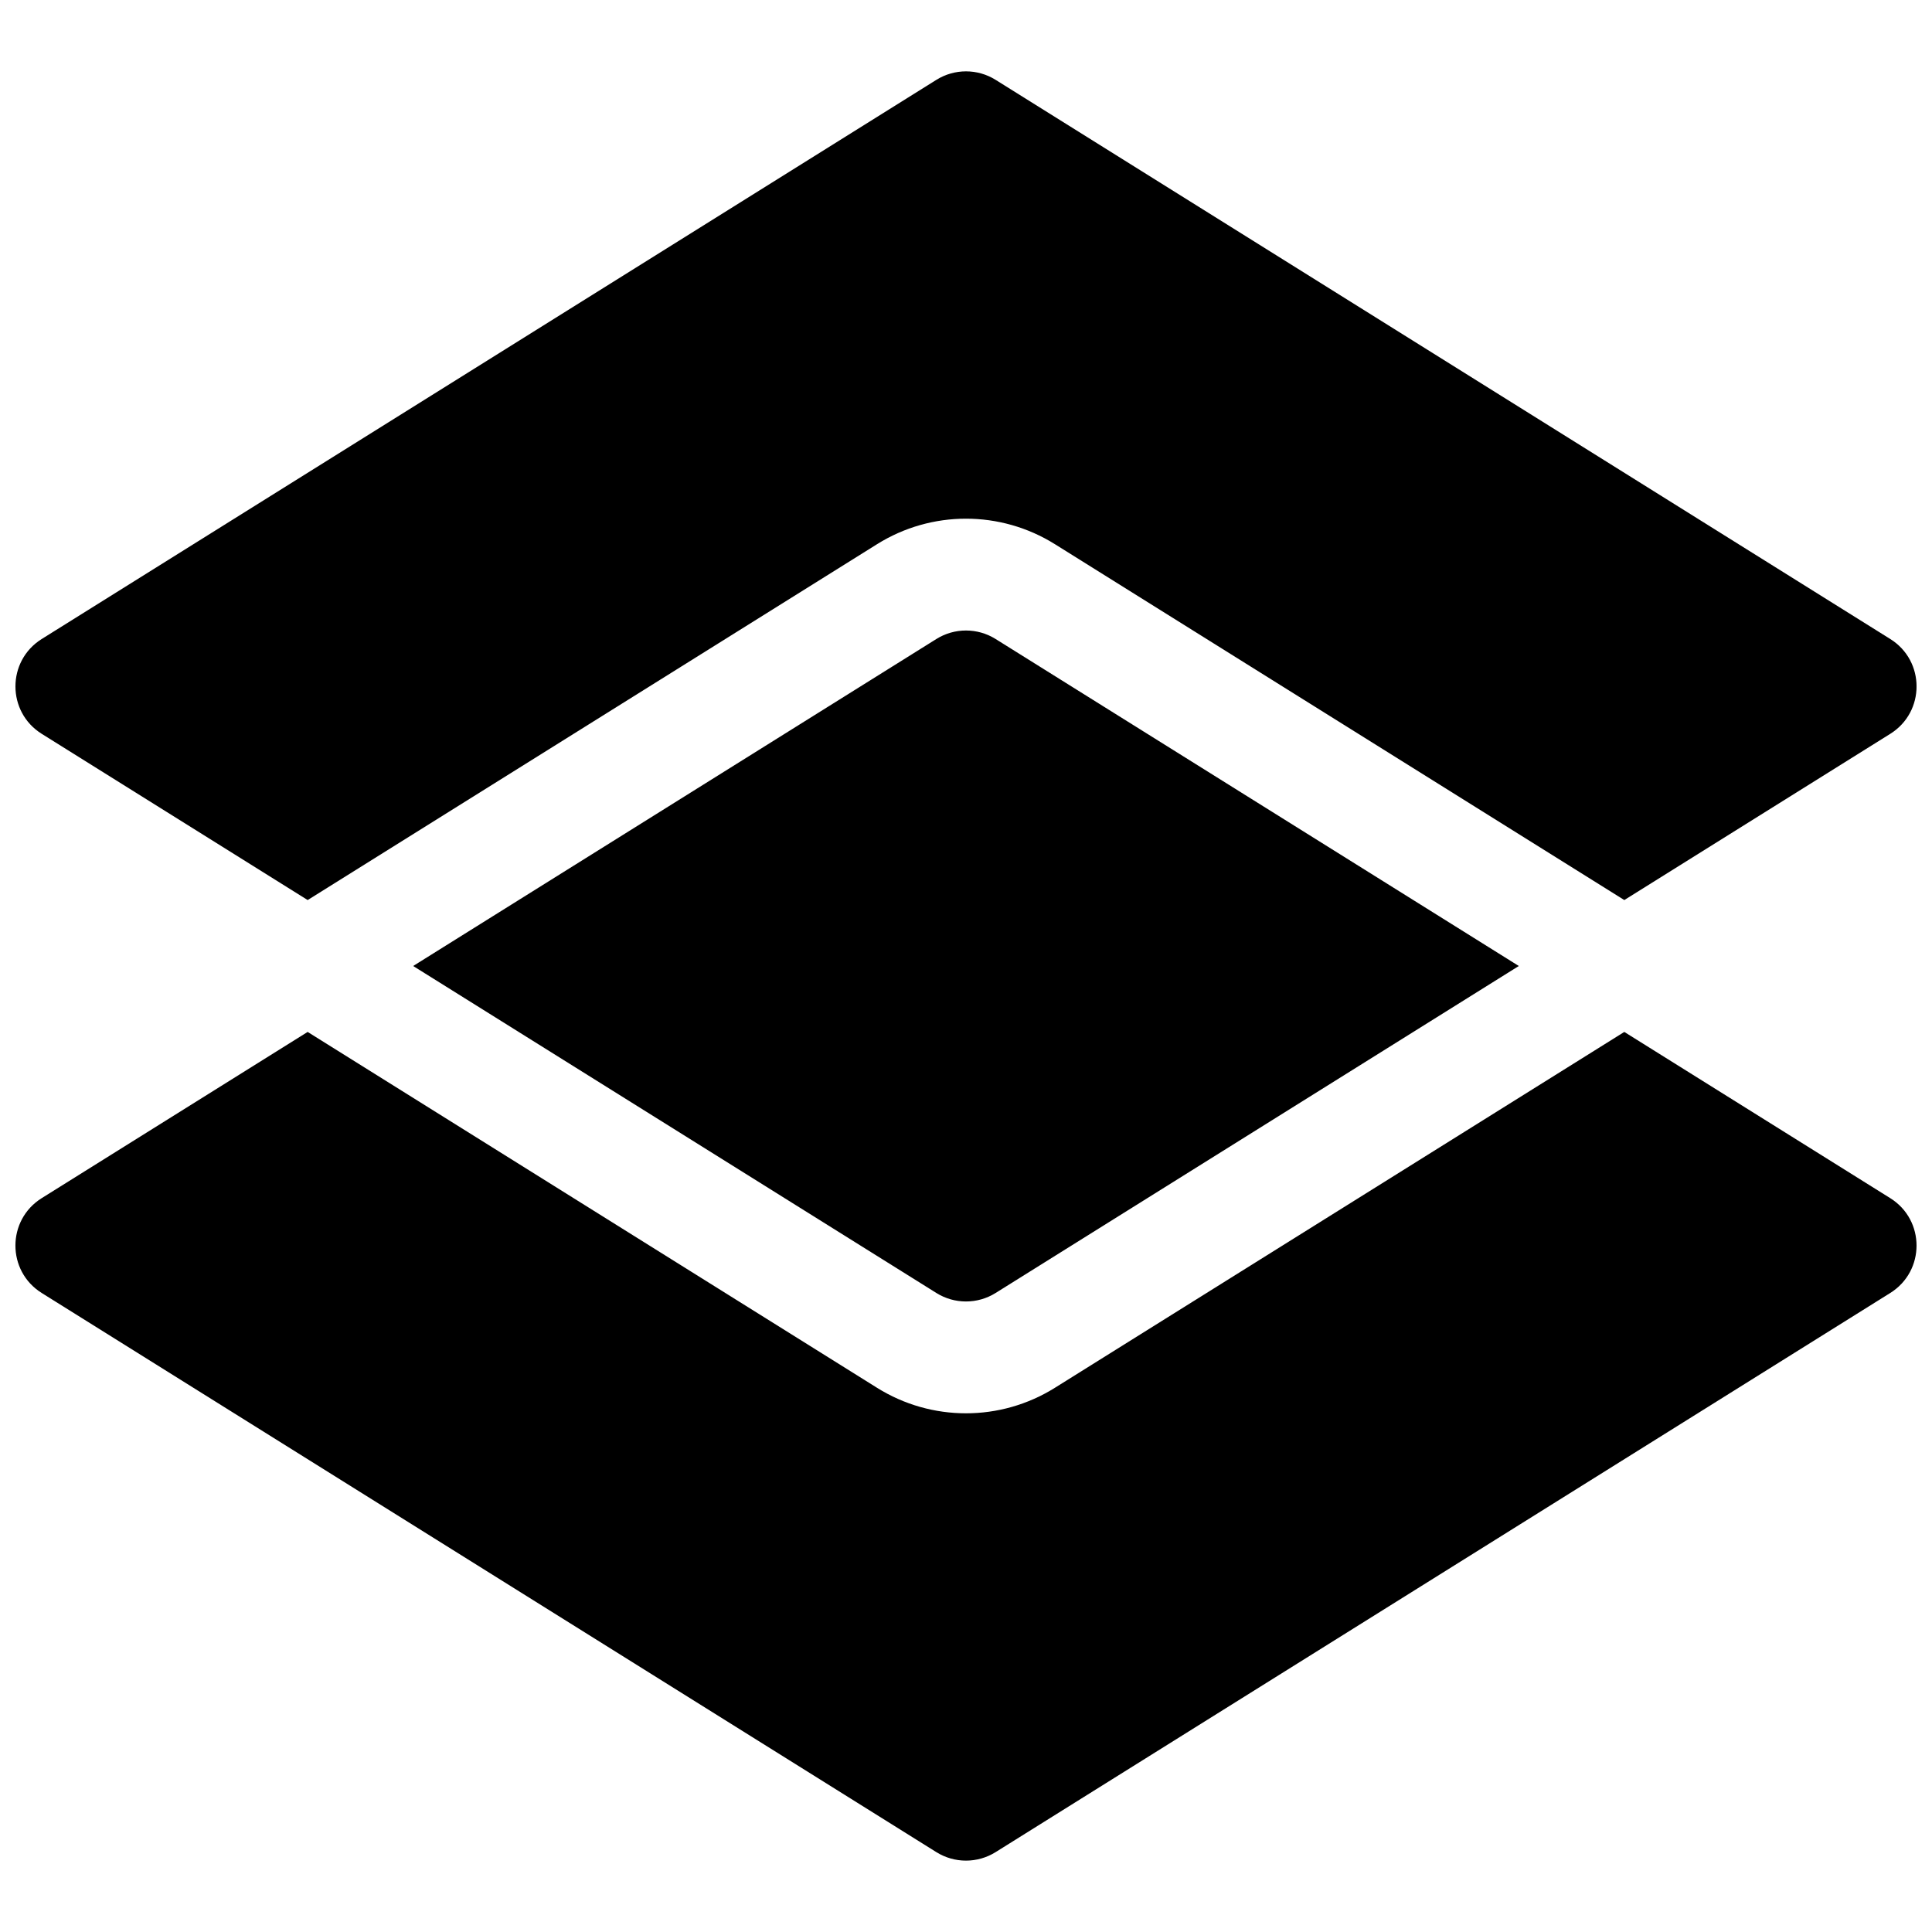 <?xml version="1.0" encoding="UTF-8"?>
<!-- Uploaded to: SVG Repo, www.svgrepo.com, Generator: SVG Repo Mixer Tools -->
<svg width="800px" height="800px" version="1.1" viewBox="144 144 512 512" xmlns="http://www.w3.org/2000/svg">
 <defs>
  <clipPath id="a">
   <path d="m148.09 162h503.81v476h-503.81z"/>
  </clipPath>
 </defs>
 <g clip-path="url(#a)">
  <path d="m546.5 400-138.65 86.652c-4.805 3.004-10.902 3.004-15.707 0l-138.65-86.652 138.65-86.656c4.805-3.004 10.902-3.004 15.707 0zm27.957-17.477-150.9-94.312c-14.414-9.008-32.707-9.008-47.121 0l-150.9 94.312-70.48-44.051c-9.285-5.801-9.285-19.324 0-25.129l237.09-148.18c4.805-3.004 10.902-3.004 15.707 0l237.09 148.18c9.289 5.805 9.289 19.328 0 25.129zm0 34.949 70.48 44.051c9.289 5.805 9.289 19.328 0 25.129l-237.09 148.18c-4.805 3.004-10.902 3.004-15.707 0l-237.09-148.18c-9.285-5.801-9.285-19.324 0-25.129l70.48-44.051 150.9 94.312c14.414 9.008 32.707 9.008 47.121 0z"/>
 </g>
</svg>